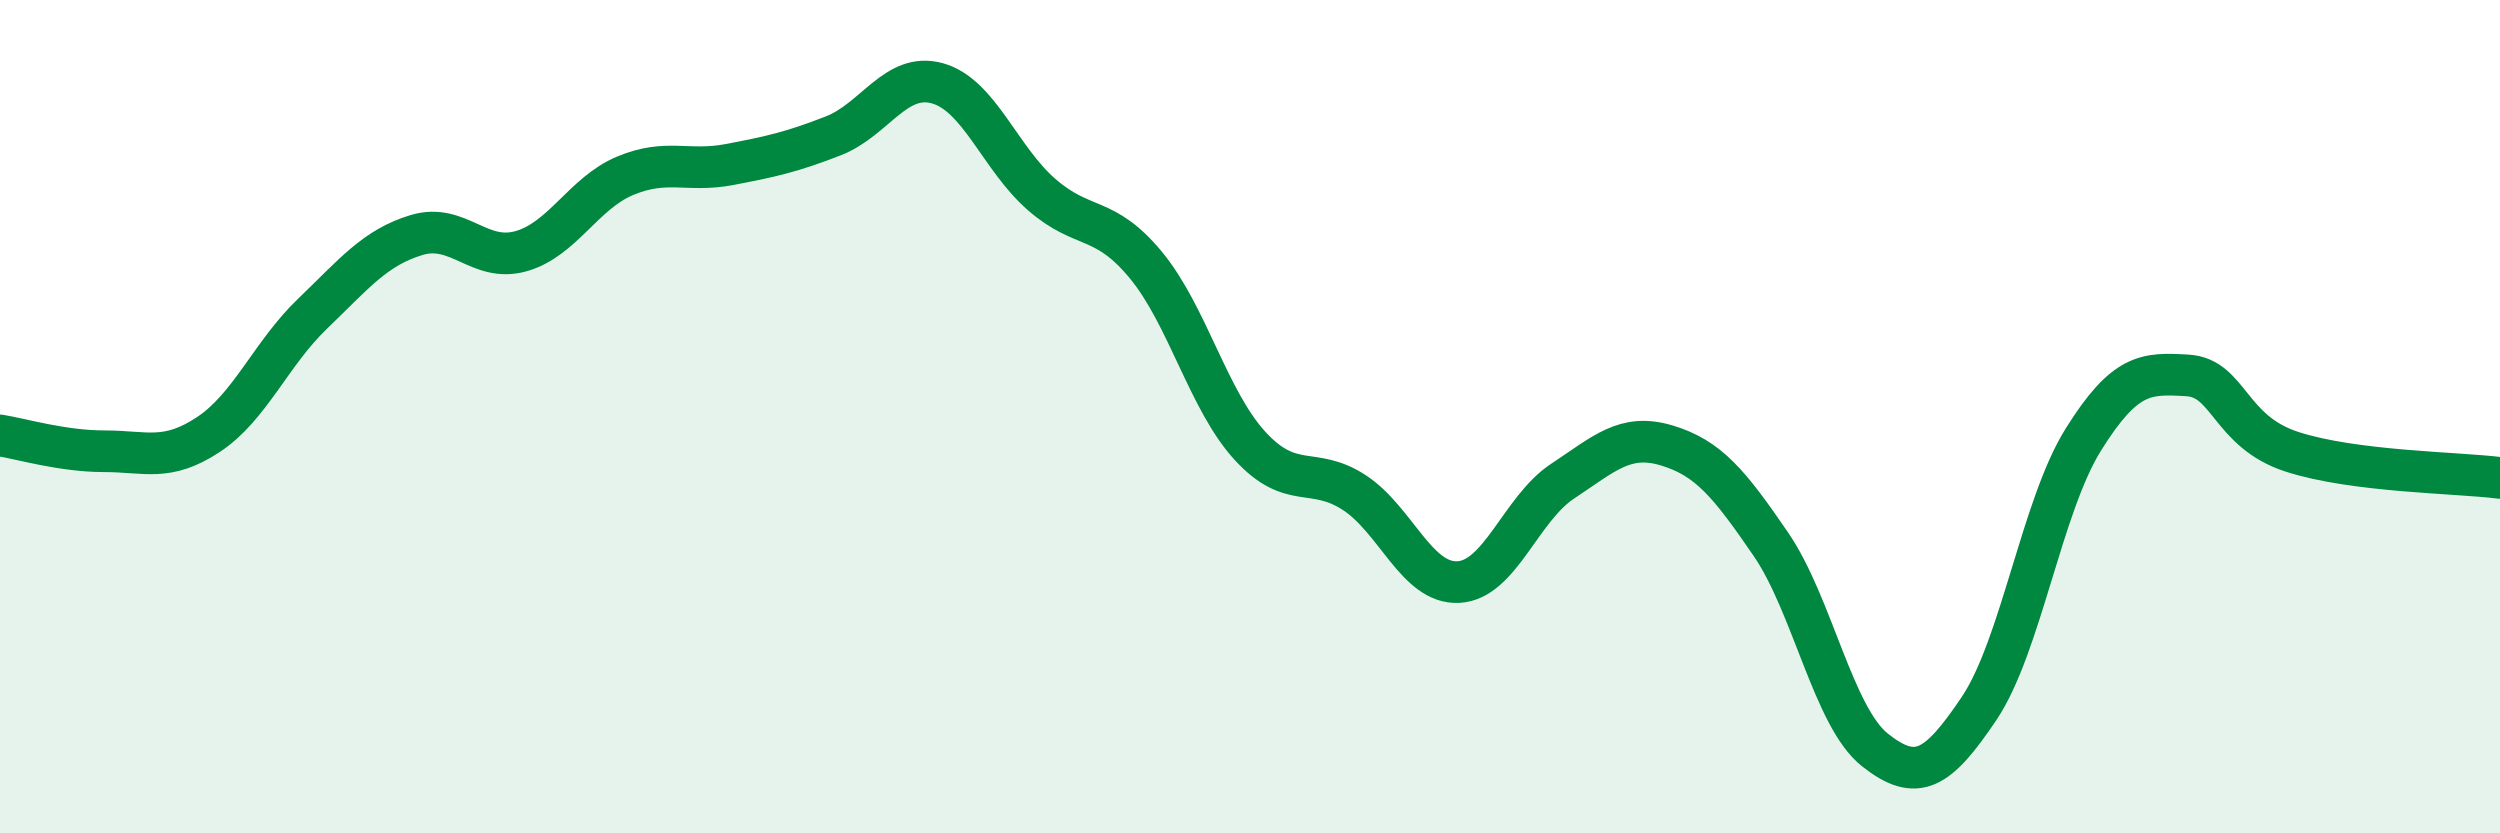 
    <svg width="60" height="20" viewBox="0 0 60 20" xmlns="http://www.w3.org/2000/svg">
      <path
        d="M 0,10.45 C 0.5,10.53 1.5,10.83 2.5,10.83 C 3.5,10.83 4,11.09 5,10.43 C 6,9.77 6.5,8.49 7.5,7.53 C 8.5,6.57 9,5.94 10,5.64 C 11,5.34 11.5,6.31 12.5,6.03 C 13.5,5.75 14,4.64 15,4.22 C 16,3.8 16.5,4.14 17.5,3.95 C 18.5,3.76 19,3.65 20,3.26 C 21,2.87 21.5,1.72 22.5,2 C 23.5,2.28 24,3.8 25,4.67 C 26,5.54 26.5,5.15 27.5,6.36 C 28.5,7.57 29,9.61 30,10.7 C 31,11.79 31.5,11.17 32.5,11.82 C 33.5,12.47 34,14.02 35,13.97 C 36,13.92 36.5,12.21 37.5,11.55 C 38.5,10.89 39,10.39 40,10.69 C 41,10.99 41.5,11.6 42.5,13.06 C 43.5,14.52 44,17.21 45,18 C 46,18.79 46.5,18.49 47.5,17 C 48.5,15.51 49,12.15 50,10.55 C 51,8.95 51.5,8.95 52.5,9.01 C 53.5,9.07 53.5,10.35 55,10.84 C 56.5,11.33 59,11.34 60,11.47L60 20L0 20Z"
        fill="#008740"
        opacity="0.1"
        stroke-linecap="round"
        stroke-linejoin="round"
      />
      <path
        d="M 0,10.45 C 0.5,10.53 1.5,10.83 2.5,10.83 C 3.5,10.83 4,11.09 5,10.43 C 6,9.77 6.5,8.49 7.5,7.53 C 8.5,6.57 9,5.94 10,5.64 C 11,5.34 11.5,6.31 12.5,6.03 C 13.5,5.75 14,4.64 15,4.22 C 16,3.8 16.5,4.14 17.5,3.95 C 18.5,3.76 19,3.65 20,3.26 C 21,2.87 21.5,1.72 22.5,2 C 23.5,2.28 24,3.8 25,4.67 C 26,5.54 26.5,5.15 27.5,6.36 C 28.5,7.57 29,9.61 30,10.7 C 31,11.79 31.5,11.17 32.5,11.82 C 33.5,12.47 34,14.02 35,13.97 C 36,13.92 36.5,12.21 37.5,11.55 C 38.5,10.89 39,10.39 40,10.69 C 41,10.99 41.5,11.6 42.5,13.06 C 43.5,14.52 44,17.21 45,18 C 46,18.79 46.5,18.49 47.5,17 C 48.5,15.51 49,12.15 50,10.55 C 51,8.95 51.5,8.95 52.5,9.01 C 53.5,9.07 53.5,10.35 55,10.84 C 56.5,11.33 59,11.34 60,11.47"
        stroke="#008740"
        stroke-width="1"
        fill="none"
        stroke-linecap="round"
        stroke-linejoin="round"
      />
    </svg>
  